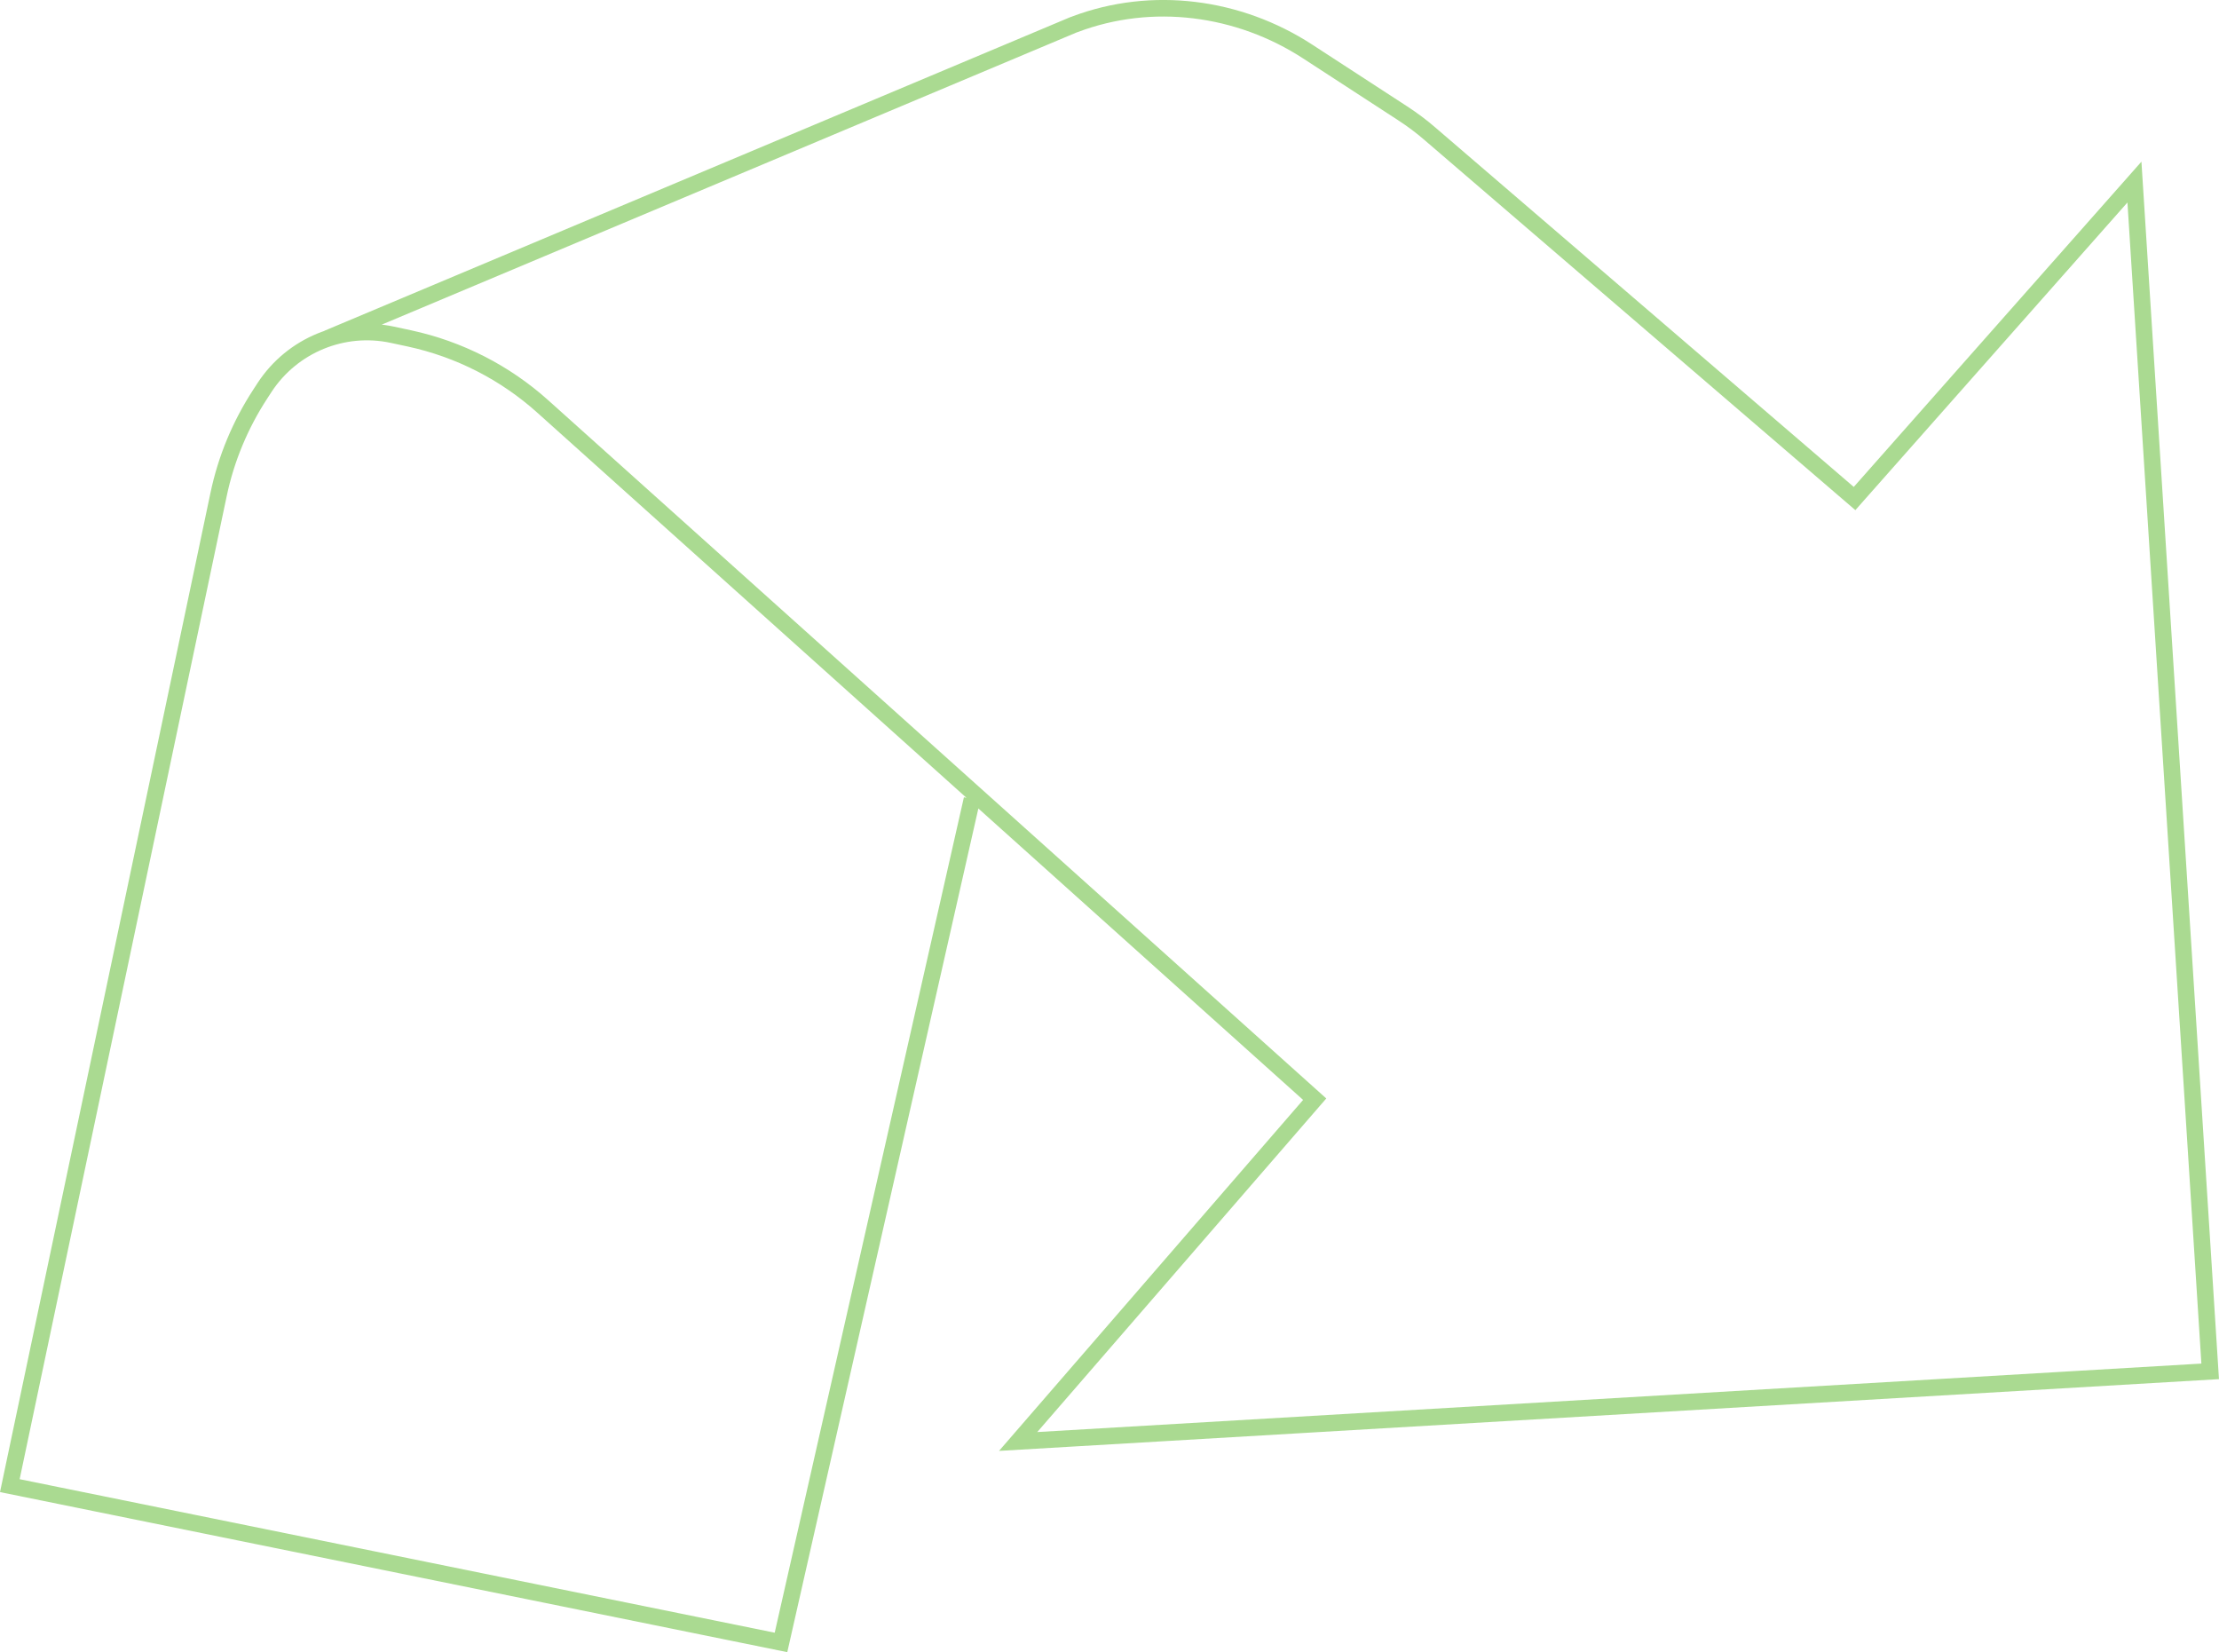 <?xml version="1.0" encoding="UTF-8"?><svg id="Layer_2" xmlns="http://www.w3.org/2000/svg" viewBox="0 0 200.99 149.63"><defs><style>.cls-1{fill:none;stroke:#aada91;stroke-miterlimit:10;stroke-width:1.5px;}</style></defs><g id="Layer_1-2"><path class="cls-1" d="M29.67,30.65L97.22,2.25s.09-.04,.14-.05c6.99-2.64,14.84-1.6,21.09,2.47l8.58,5.58c.89,.58,1.74,1.21,2.54,1.91l38.41,32.99,25.35-28.66,6.86,107.71-107.97,6.35,26.86-31L49.16,36.81c-3.42-3.07-7.58-5.19-12.07-6.16l-1.54-.33c-4.46-.96-9.07,.93-11.58,4.76l-.39,.6c-1.81,2.77-3.1,5.86-3.78,9.1L.89,134.55l69.85,14.2,17.3-76.38"/></g></svg>